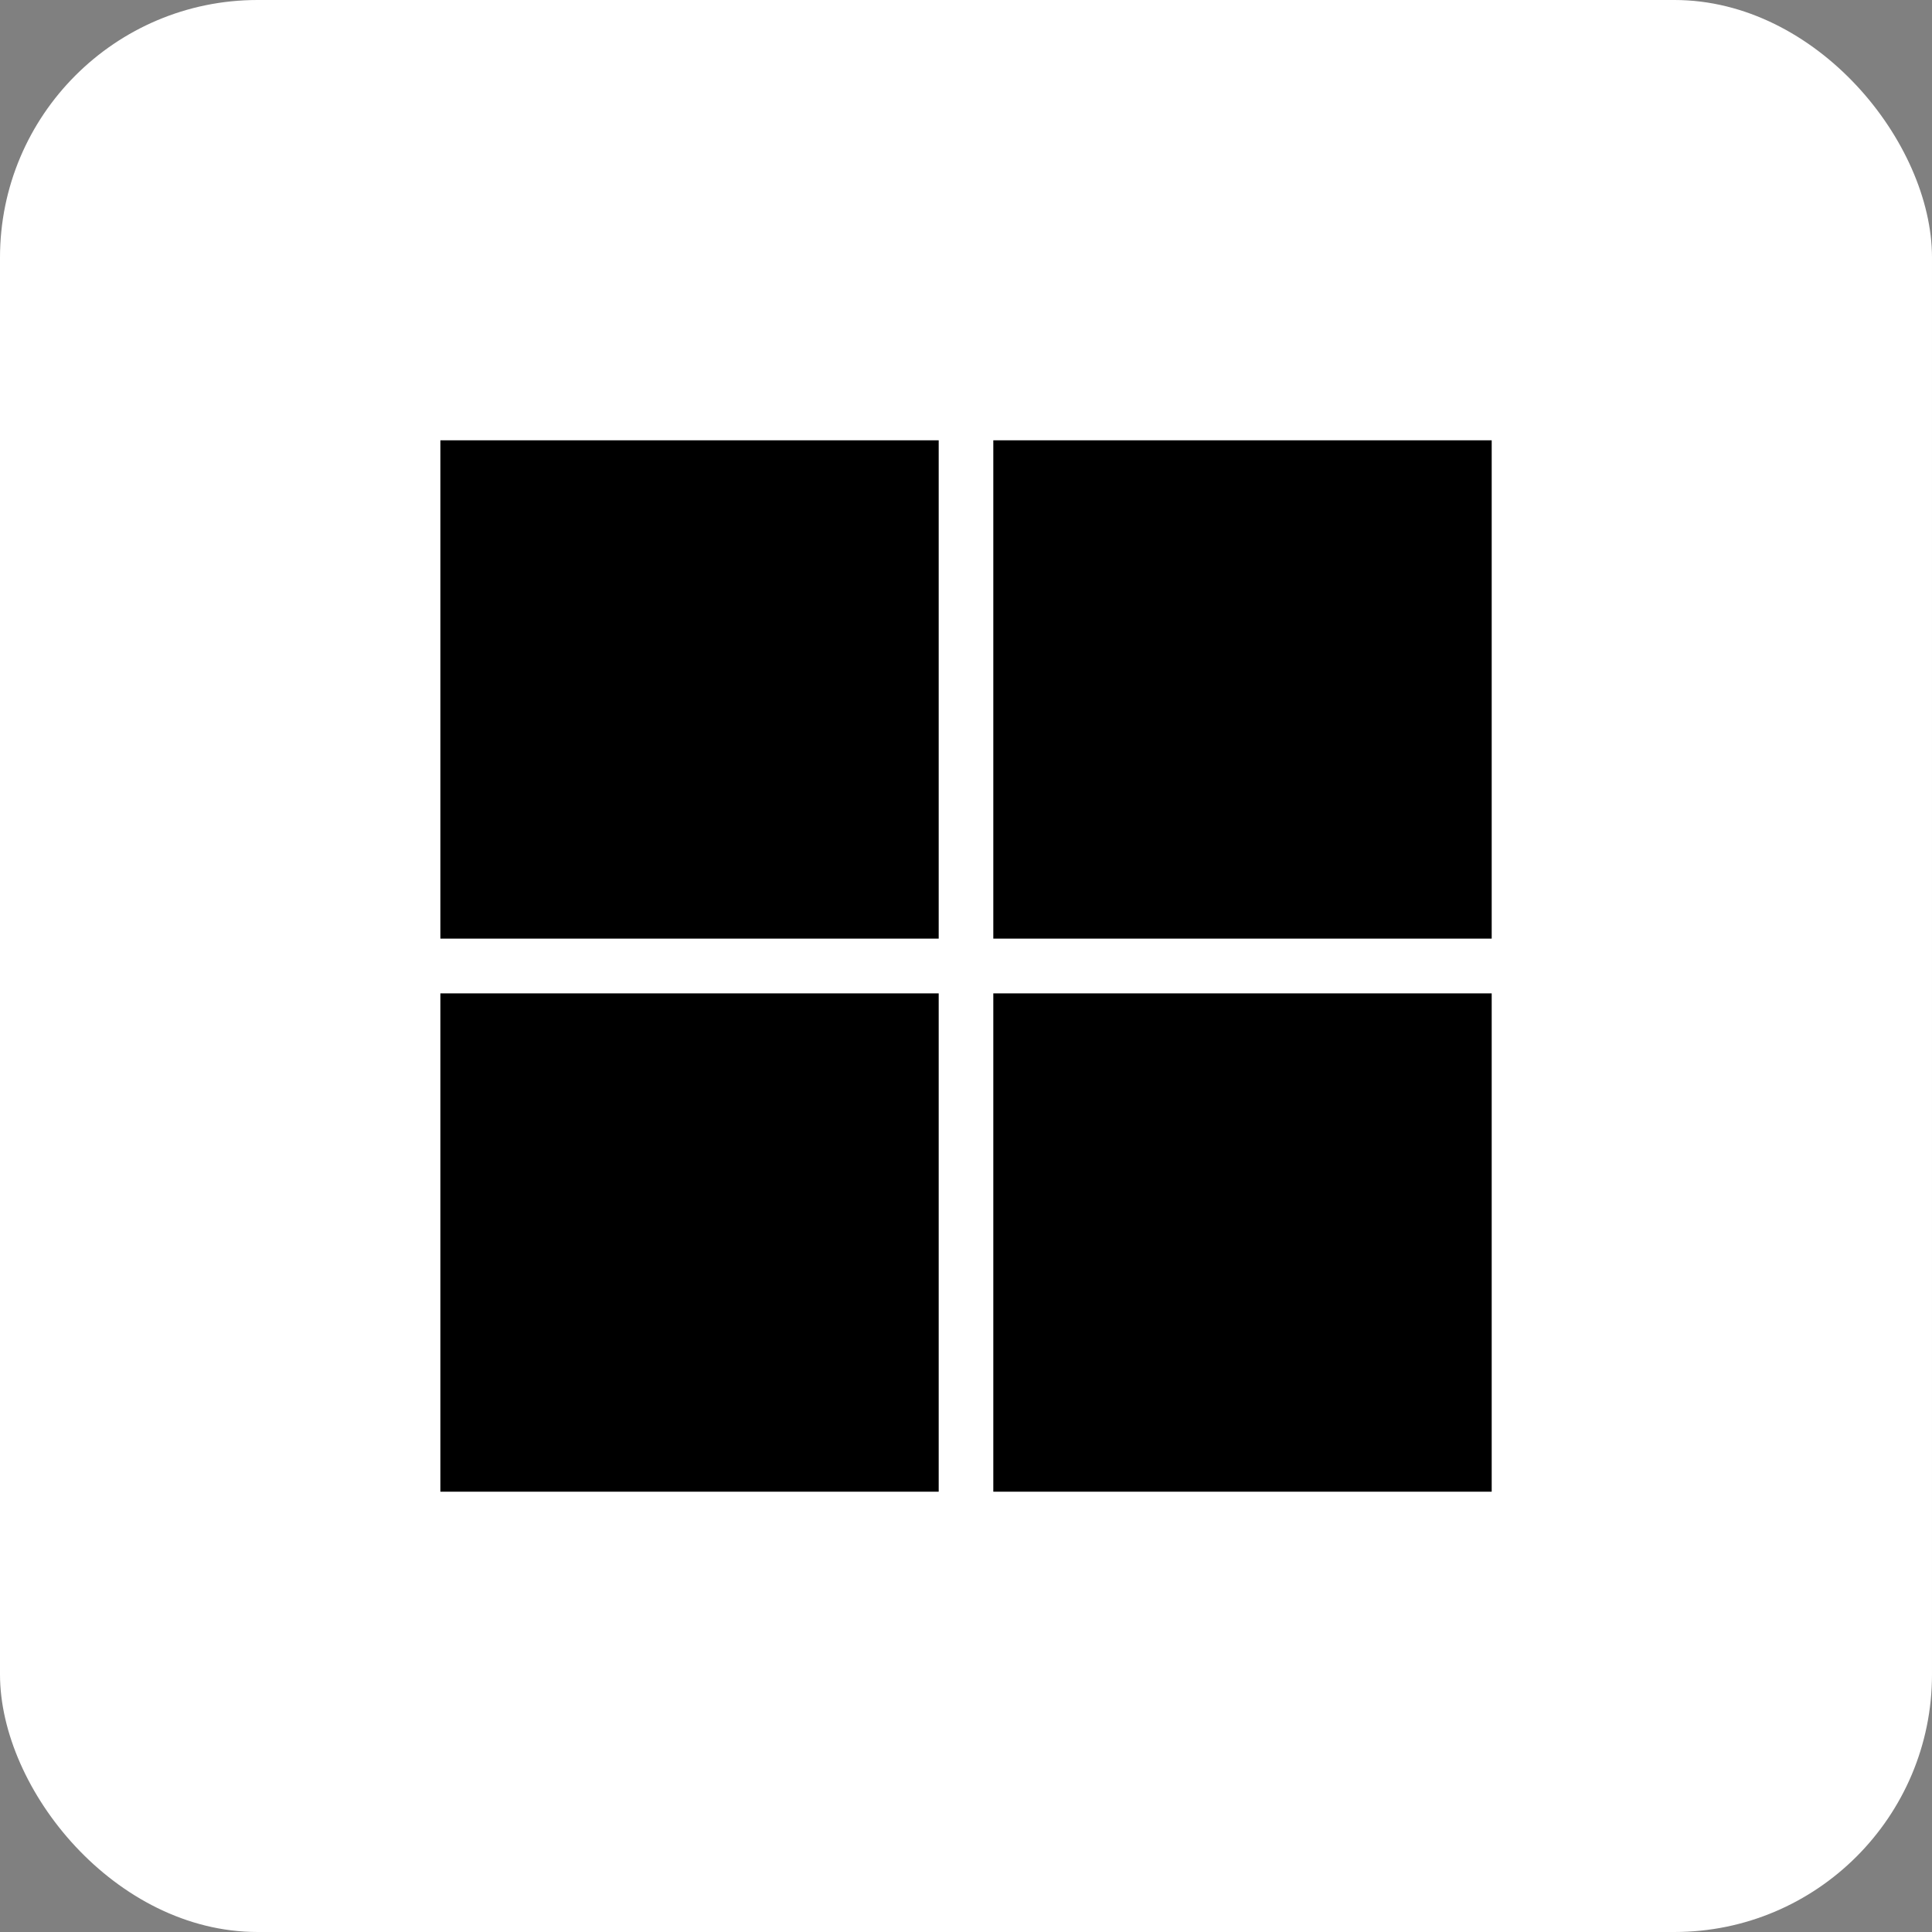 <svg width="30" height="30" viewBox="0 0 30 30" fill="none" xmlns="http://www.w3.org/2000/svg">
<rect x="0" y="0" width="30" height="30" fill="#808080" stroke="none"/>
<rect width="30" height="30" rx="4" fill="white" style="fill:white;fill-opacity:1;"/>
<path d="M14.576 6.837H6.838V14.575H14.576V6.837Z" fill="#0078D4" style="fill:#0078D4;fill:color(display-p3 0 0.471 0.831);fill-opacity:1;"/>
<path d="M23.163 6.837H15.424V14.575H23.163V6.837Z" fill="#0078D4" style="fill:#0078D4;fill:color(display-p3 0 0.471 0.831);fill-opacity:1;"/>
<path d="M14.576 15.425H6.838V23.163H14.576V15.425Z" fill="#0078D4" style="fill:#0078D4;fill:color(display-p3 0 0.471 0.831);fill-opacity:1;"/>
<path d="M23.163 15.425H15.424V23.163H23.163V15.425Z" fill="#0078D4" style="fill:#0078D4;fill:color(display-p3 0 0.471 0.831);fill-opacity:1;"/>
</svg>

